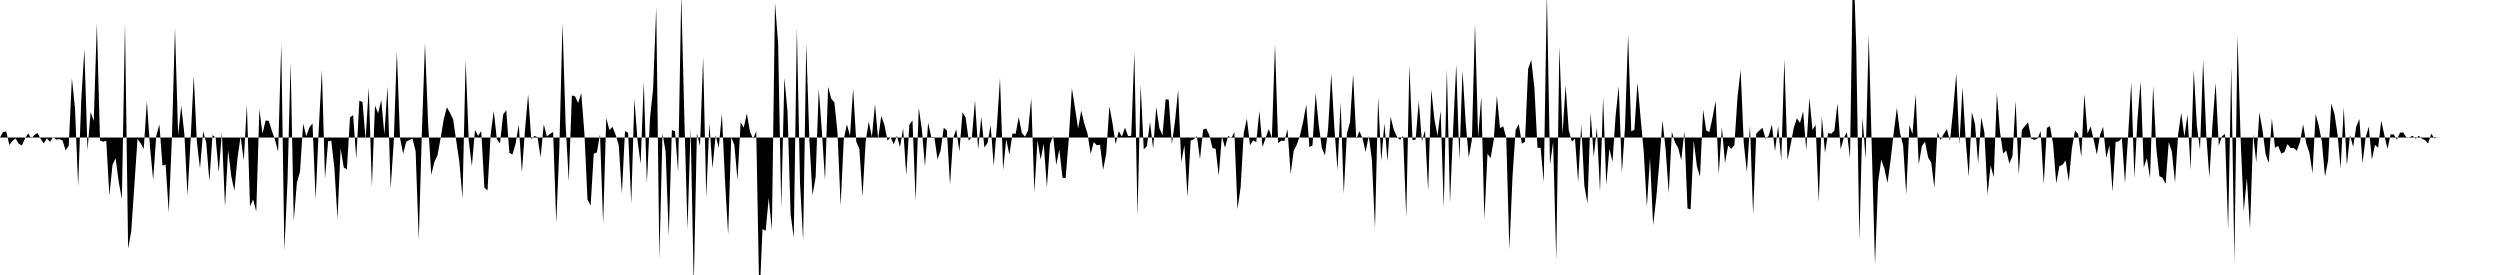 <svg viewBox="0 0 200 22" >
<polyline points="0,11 0.25,10.56 0.50,10.52 0.75,11.61 1,11.26 1.25,11.08 1.50,11.50 1.75,11.64 2,11.08 2.25,10.67 2.50,11.08 2.75,10.80 3,10.64 3.25,11.10 3.50,11.47 3.75,11.07 4,11.35 4.25,10.96 4.50,11.17 4.75,11.13 5,11.23 5.25,12.03 5.50,11.65 5.75,6.25 6,8.66 6.25,14.88 6.50,8.01 6.75,3.95 7,12.02 7.25,8.96 7.50,9.68 7.75,1.88 8,11.23 8.25,11.34 8.50,11.26 8.75,15.65 9,13.18 9.25,12.66 9.50,14.57 9.75,15.92 10,1.84 10.25,19.90 10.50,18.49 10.75,14.81 11,11.10 11.25,11.47 11.50,11.91 11.75,8.09 12,11.76 12.25,14.39 12.50,10.88 12.75,9.95 13,13.26 13.25,13.16 13.50,17 13.75,11.10 14,2.25 14.25,10.83 14.50,8.46 14.75,10.74 15,15.64 15.25,11.17 15.50,6.07 15.75,11.34 16,13.48 16.25,10.50 16.50,11.42 16.75,14.50 17,10.80 17.25,11.02 17.50,13.78 17.75,10.59 18,16.53 18.25,12.01 18.50,14.09 18.75,15.26 19,12.64 19.25,10.91 19.50,12.85 19.75,8.38 20,16.51 20.25,15.95 20.50,16.92 20.75,8.74 21,10.70 21.25,9.64 21.50,9.67 21.75,10.47 22,11.17 22.25,12.15 22.50,3.53 22.75,20.06 23,14.50 23.25,5 23.50,17.68 23.75,14.61 24,13.74 24.25,9.89 24.50,10.90 24.75,10.20 25,9.87 25.25,15.95 25.50,10.34 25.75,5.61 26,14.28 26.25,11.30 26.50,11.26 26.75,13.43 27,17.51 27.25,11.87 27.50,13.40 27.75,13.55 28,9.39 28.25,9.21 28.50,12.70 28.75,8.05 29,8.16 29.25,11.16 29.50,7 29.75,14.94 30,8.44 30.25,9.07 30.50,8.01 30.75,10.76 31,6.92 31.25,15.10 31.50,11.32 31.75,4.12 32,11.03 32.25,12.29 32.50,11.33 32.75,11.20 33,11.09 33.25,12.09 33.50,19.19 33.75,10.61 34,3.46 34.25,9.91 34.50,13.98 34.75,12.96 35,12.42 35.25,11.05 35.50,9.54 35.75,8.58 36,9.03 36.25,9.54 36.50,11.27 36.75,12.97 37,15.88 37.25,4.80 37.50,11.25 37.75,13.29 38,10.40 38.25,10.87 38.50,10.49 38.75,15.01 39,15.24 39.25,10.79 39.50,8.88 39.75,11.15 40,11.46 40.25,9.17 40.50,8.81 40.75,12.23 41,12.36 41.25,11.49 41.50,9.97 41.75,13.81 42,10.40 42.25,7.54 42.50,11.14 42.75,10.88 43,10.96 43.25,12.59 43.50,9.94 43.75,10.92 44,10.71 44.25,10.56 44.50,17.84 44.75,11.81 45,1.86 45.25,9.96 45.50,14.50 45.75,7.64 46,7.70 46.25,8.24 46.50,7.45 46.75,10.62 47,15.96 47.25,16.45 47.50,12.30 47.75,12.19 48,10.74 48.25,17.90 48.50,9.44 48.75,10.40 49,10.15 49.25,10.79 49.50,11.61 49.75,15.49 50,10.49 50.25,10.62 50.50,16.29 50.75,7.91 51,11.21 51.25,13.11 51.50,6.55 51.75,14.66 52,9.45 52.25,7.10 52.50,0.55 52.75,20.73 53,10.66 53.25,12.14 53.50,18.87 53.75,10.41 54,10.49 54.25,13.79 54.50,-0.44 54.75,9.52 55,18.36 55.25,10.21 55.50,22.84 55.75,10.66 56,11.69 56.25,4.56 56.50,15.77 56.75,9.88 57,13.47 57.25,10.82 57.50,11.83 57.75,9.08 58,14.45 58.25,18.77 58.50,10.97 58.75,11.61 59,14.40 59.25,9.78 59.50,10.21 59.75,9.08 60,10.55 60.25,11.11 60.50,10.50 60.75,24.16 61,18.32 61.25,18.47 61.50,15.84 61.75,18.40 62,0.22 62.25,3.49 62.50,16.64 62.75,6.22 63,8.91 63.25,17.15 63.50,19.02 63.75,2.22 64,14.61 64.25,19.22 64.50,3.48 64.75,11.18 65,15.62 65.25,14.18 65.50,7.11 65.75,10.50 66,14.41 66.25,6.94 66.50,7.89 66.75,8.19 67,10.59 67.25,16.45 67.50,11.16 67.75,9.94 68,10.87 68.25,7.08 68.50,11.33 68.75,11.91 69,15.74 69.25,11.34 69.50,9.73 69.75,10.96 70,8.33 70.25,11.11 70.50,9.28 70.75,9.97 71,11.25 71.25,10.97 71.50,11.56 71.75,10.85 72,11.77 72.25,10.27 72.50,14.01 72.75,9.98 73,9.64 73.25,16.08 73.50,8.62 73.75,10.35 74,13.33 74.25,9.82 74.50,10.96 74.75,10.97 75,12.75 75.25,12.04 75.50,10.22 75.75,10.44 76,14.78 76.25,11.06 76.50,10.34 76.75,12.13 77,8.98 77.25,9.40 77.50,11.26 77.75,10.96 78,8.03 78.25,11.97 78.50,9.36 78.75,11.79 79,11.45 79.25,10.01 79.50,13.28 79.75,10.10 80,6.24 80.25,13.59 80.50,11.14 80.75,12.38 81,10.67 81.25,10.71 81.50,9.38 81.75,10.64 82,10.93 82.25,10.43 82.50,7.86 82.75,15.37 83,11.23 83.25,12.76 83.50,11.50 83.75,14.97 84,11.54 84.25,10.85 84.50,13.20 84.75,11.96 85,14.22 85.25,14.25 85.50,11.14 85.75,7.05 86,8.64 86.25,10.29 86.50,8.85 86.75,9.91 87,10.68 87.25,12.31 87.50,11.37 87.75,11.62 88,11.58 88.25,13.59 88.50,12.29 88.75,8.49 89,9.86 89.25,11.53 89.50,10.49 89.75,10.93 90,10.21 90.25,10.89 90.50,10.86 90.75,4.18 91,17.31 91.25,6.77 91.50,11.95 91.75,11.69 92,9.76 92.25,11.89 92.50,8.57 92.75,10.25 93,10.81 93.25,7.94 93.50,7.97 93.75,11.51 94,9.71 94.25,7.21 94.50,12.97 94.75,11.62 95,15.76 95.25,11.25 95.50,11.15 95.75,10.89 96,12.74 96.25,10.37 96.50,10.28 96.75,10.82 97,11.85 97.25,11.90 97.50,14.06 97.75,10.90 98,11.82 98.25,10.86 98.50,11.07 98.75,10.56 99,16.74 99.25,14.98 99.50,10.64 99.75,9.48 100,11.62 100.25,11.23 100.50,11.37 100.75,8.87 101,11.76 101.25,11.05 101.50,10.32 101.75,11.02 102,3.54 102.25,11.46 102.50,11.25 102.75,11.28 103,10.34 103.25,13.92 103.50,12.04 103.75,11.56 104,10.83 104.25,9.74 104.50,8.37 104.75,11.77 105,11.63 105.25,7.44 105.50,10.02 105.75,11.84 106,12.43 106.25,10.25 106.50,5.89 106.75,10.24 107,13.60 107.25,8.17 107.50,15.51 107.75,10.70 108,9.77 108.25,5.94 108.50,11.11 108.75,10.50 109,11.04 109.25,12.16 109.50,10.87 109.75,12.76 110,18.27 110.25,7.78 110.50,12.90 110.75,9.87 111,12.89 111.25,9.34 111.50,10.37 111.75,10.93 112,11.19 112.25,10.86 112.50,17.38 112.75,5.24 113,11.21 113.25,11.17 113.50,8.10 113.75,11.31 114,10.44 114.25,15.27 114.50,7.15 114.75,9.52 115,10.86 115.25,8.86 115.50,16.61 115.75,5.54 116,16.25 116.25,10.35 116.50,5.15 116.75,12.82 117,5.64 117.25,9.74 117.50,12.61 117.75,11.19 118,1.85 118.25,10.99 118.50,7.73 118.75,17.53 119,12.30 119.25,12.65 119.50,11.18 119.75,7.67 120,10.25 120.25,10.10 120.50,11 120.75,19.97 121,14.13 121.25,10.40 121.50,9.92 121.75,11.49 122,11.35 122.25,5.51 122.50,4.79 122.75,7.02 123,11.82 123.25,11.83 123.50,14.59 123.75,-0.62 124,13.19 124.25,11.36 124.50,20.81 124.75,3.73 125,10.73 125.25,6.83 125.50,10.41 125.75,11.33 126,11.09 126.25,14.56 126.50,9.97 126.75,14.88 127,16.28 127.25,9.03 127.50,12.55 127.75,10.22 128,15.36 128.25,7.79 128.50,14.79 128.75,11.90 129,12.95 129.25,9.24 129.50,6.89 129.75,13.84 130,10.19 130.25,2.78 130.50,10.51 130.75,10.38 131,6.61 131.25,9.45 131.50,12.16 131.75,16.54 132,12.62 132.25,18.02 132.50,15.85 132.75,12.95 133,9.63 133.25,11.96 133.50,15.46 133.75,10.55 134,11.40 134.25,11.82 134.50,12.82 134.75,10.49 135,16.68 135.25,16.75 135.50,11.25 135.75,13.29 136,14.14 136.25,8.78 136.50,10.44 136.75,10.56 137,9.41 137.25,8.07 137.50,13.95 137.75,10.17 138,13.03 138.25,11.65 138.50,11.91 138.75,11.61 139,7.78 139.25,5.59 139.50,11.44 139.75,13.77 140,10.06 140.25,17.19 140.50,10.69 140.75,10.44 141,10.22 141.25,11.11 141.50,10.85 141.75,9.97 142,12.10 142.25,10.08 142.50,12.82 142.75,4.73 143,12.80 143.25,11.57 143.50,10.23 143.75,9.46 144,9.84 144.25,8.91 144.50,12.02 144.75,7.82 145,10.39 145.25,10 145.50,16.20 145.75,9.34 146,12.23 146.25,10.64 146.50,10.70 146.75,10.45 147,8.26 147.25,11.95 147.50,11.03 147.75,10.58 148,12.64 148.25,-3.67 148.50,3.76 148.75,19.23 149,9.40 149.25,12.70 149.50,2.83 149.75,12.13 150,21.17 150.25,14.55 150.50,12.78 150.75,13.48 151,14.63 151.25,12.78 151.50,10.60 151.75,8.62 152,10.63 152.25,11.64 152.50,15.56 152.75,10 153,10.72 153.25,7.53 153.50,13.17 153.75,11.68 154,11.34 154.25,12.59 154.50,13.01 154.75,15.05 155,10.56 155.25,11.21 155.50,10.71 155.75,10.34 156,11.27 156.25,8.80 156.50,5.86 156.75,11.55 157,6.99 157.25,11.15 157.50,14.15 157.75,8.98 158,9.92 158.25,13.08 158.50,9.40 158.75,10.59 159,15.57 159.25,13.24 159.50,14.17 159.75,7.43 160,10.55 160.25,12.27 160.50,12.04 160.75,13.08 161,12.47 161.25,8.07 161.50,13.98 161.75,10.39 162,10.07 162.25,9.80 162.50,11.10 162.75,11.19 163,11.09 163.25,10.50 163.50,14.74 163.75,10.23 164,10.09 164.25,11.53 164.50,14.67 164.75,13.30 165,13.18 165.25,12.84 165.50,14.50 165.75,11.89 166,10.45 166.25,10.72 166.50,12.56 166.75,7.53 167,10.68 167.25,10.12 167.50,11.20 167.75,12.37 168,10.79 168.25,10.15 168.50,12.65 168.75,11.63 169,15.34 169.25,11.37 169.50,11.30 169.75,11.06 170,14.66 170.25,10.85 170.50,6.60 170.75,14.23 171,9.50 171.25,6.53 171.50,13.40 171.75,12.65 172,14.24 172.25,6.88 172.50,11.84 172.75,14.09 173,14.22 173.25,14.71 173.50,11.37 173.75,12.14 174,14.63 174.25,10.74 174.50,9.03 174.75,10.94 175,9.17 175.25,13.59 175.50,5.61 175.75,10.08 176,11.98 176.25,4.82 176.50,10.79 176.75,14.20 177,9.93 177.25,6.62 177.50,11.66 177.75,10.91 178,10.71 178.25,18.33 178.50,5.30 178.75,20.93 179,2.84 179.25,11.13 179.50,16.90 179.75,14.24 180,18.31 180.25,10.75 180.50,12.99 180.75,8.99 181,10.41 181.25,12.34 181.50,13.04 181.75,9.48 182,11.82 182.25,11.67 182.50,12.28 182.75,12.17 183,11.53 183.25,11.84 183.50,11.84 183.75,12.06 184,11.36 184.25,9.94 184.50,11.47 184.75,12.21 185,13.86 185.25,9.12 185.50,10.05 185.75,11.35 186,14.12 186.25,12.83 186.50,8.29 186.75,9.07 187,10.72 187.25,13.49 187.50,8.60 187.75,13.22 188,10.80 188.25,11.75 188.50,10.13 188.75,9.52 189,13.07 189.25,11.02 189.50,10.13 189.75,12.76 190,11.59 190.25,11.82 190.50,9.65 190.75,10.82 191,11.91 191.25,10.75 191.50,10.75 191.75,11.17 192,10.61 192.25,10.60 192.50,10.97 192.75,10.99 193,10.86 193.25,11.10 193.50,10.86 193.75,11.10 194,11.21 194.25,11.48 194.50,10.69 194.75,11.07 195,10.99 195.25,11 195.50,11 195.75,11 196,11 196.25,11 196.50,11 196.75,11 197,11 197.25,11 197.50,11 197.75,11 198,11 198.25,11 198.50,11 198.75,11 199,11 199.25,11 199.50,11 199.75,11 " />
</svg>
